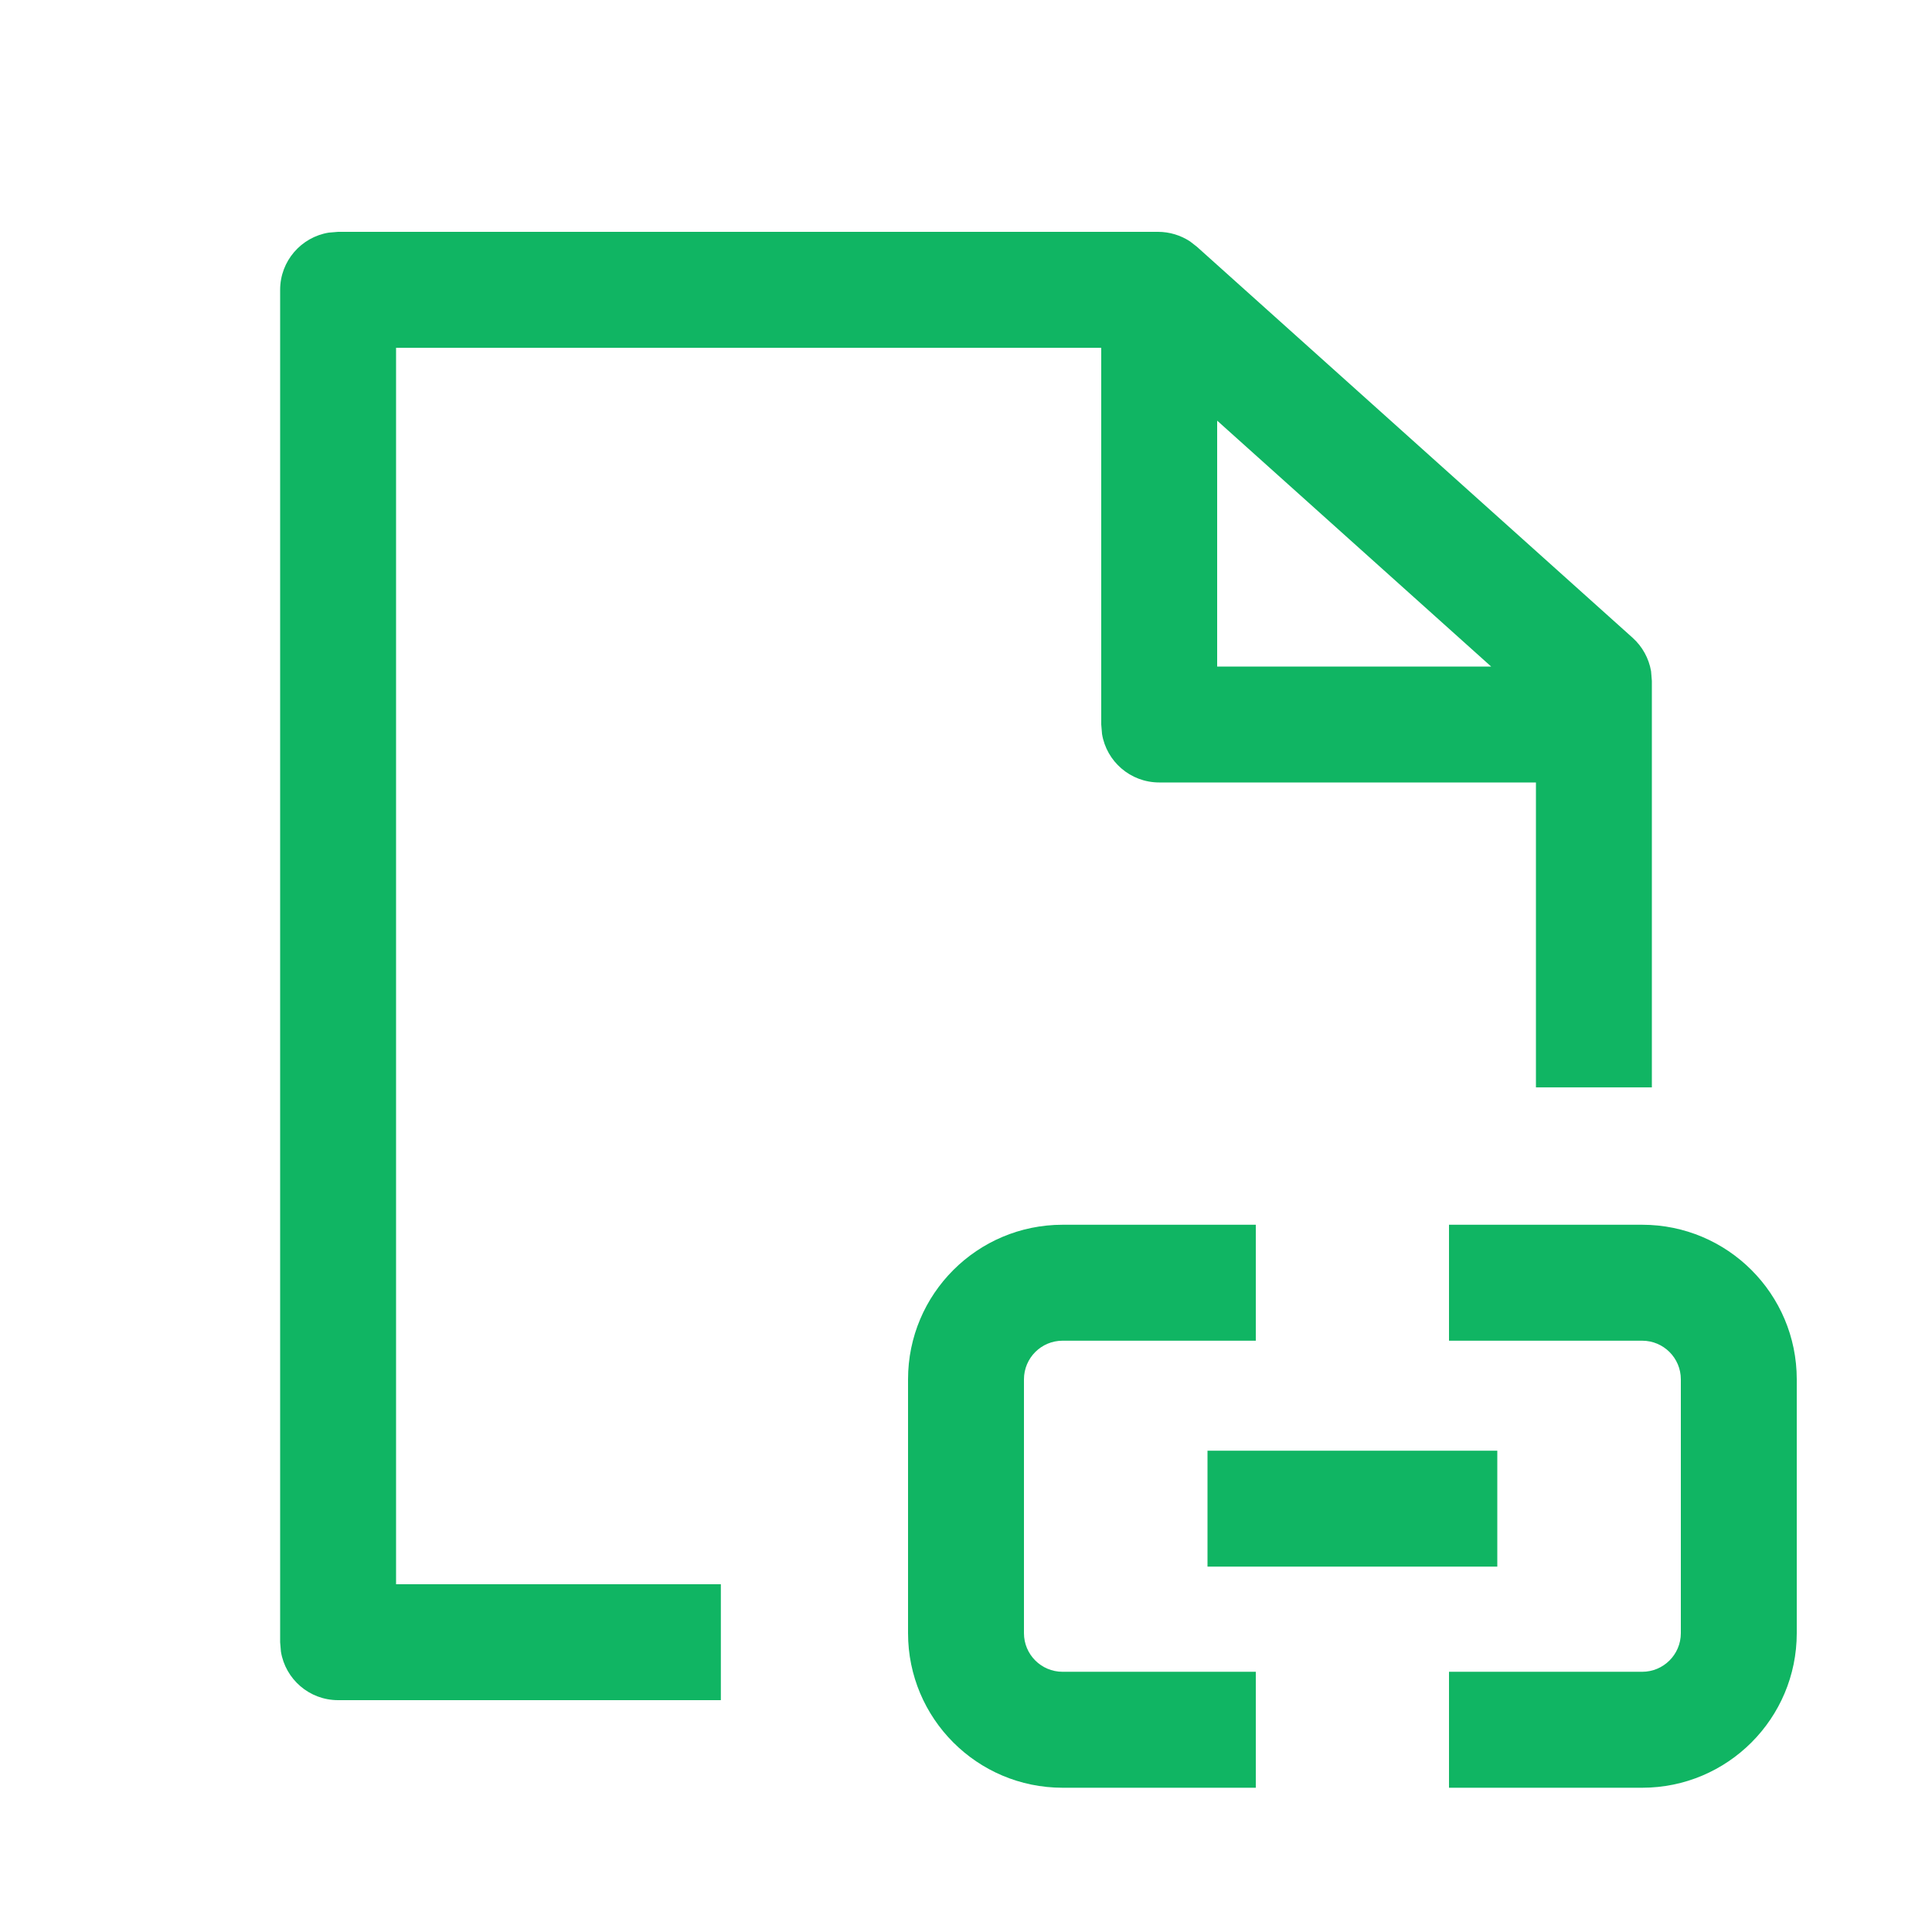 <svg width="54" height="54" viewBox="0 0 54 54" fill="none" xmlns="http://www.w3.org/2000/svg">
<path d="M35.1 37.473H29.7C29.104 37.473 28.62 37.956 28.62 38.553V45.648C28.62 46.244 29.104 46.727 29.7 46.727H35.1V49.968H29.7C27.314 49.968 25.38 48.033 25.38 45.648V38.553C25.38 36.167 27.314 34.233 29.7 34.232H35.1V37.473ZM45.899 34.232C48.285 34.232 50.22 36.167 50.22 38.553V45.648C50.219 48.033 48.285 49.968 45.899 49.968H40.5V46.727H45.899C46.496 46.727 46.979 46.244 46.98 45.648V38.553C46.98 37.956 46.496 37.473 45.899 37.473H40.5V34.232H45.899ZM32.37 6.48C32.69 6.481 33 6.575 33.264 6.749L33.452 6.895L45.632 17.826C45.906 18.072 46.086 18.402 46.148 18.76L46.17 19.032V30.392H42.93V21.87H32.4C31.595 21.87 30.927 21.283 30.802 20.514L30.78 20.25V9.721H11.07V44.28H20.148V47.52H9.45C8.645 47.52 7.977 46.933 7.852 46.163L7.83 45.9V8.101C7.83 7.295 8.418 6.628 9.188 6.502L9.45 6.48H32.37ZM41.85 43.788H33.75V40.548H41.85V43.788ZM34.02 18.631H41.679L34.02 11.757V18.631Z" fill="#10B563"/>
</svg>
